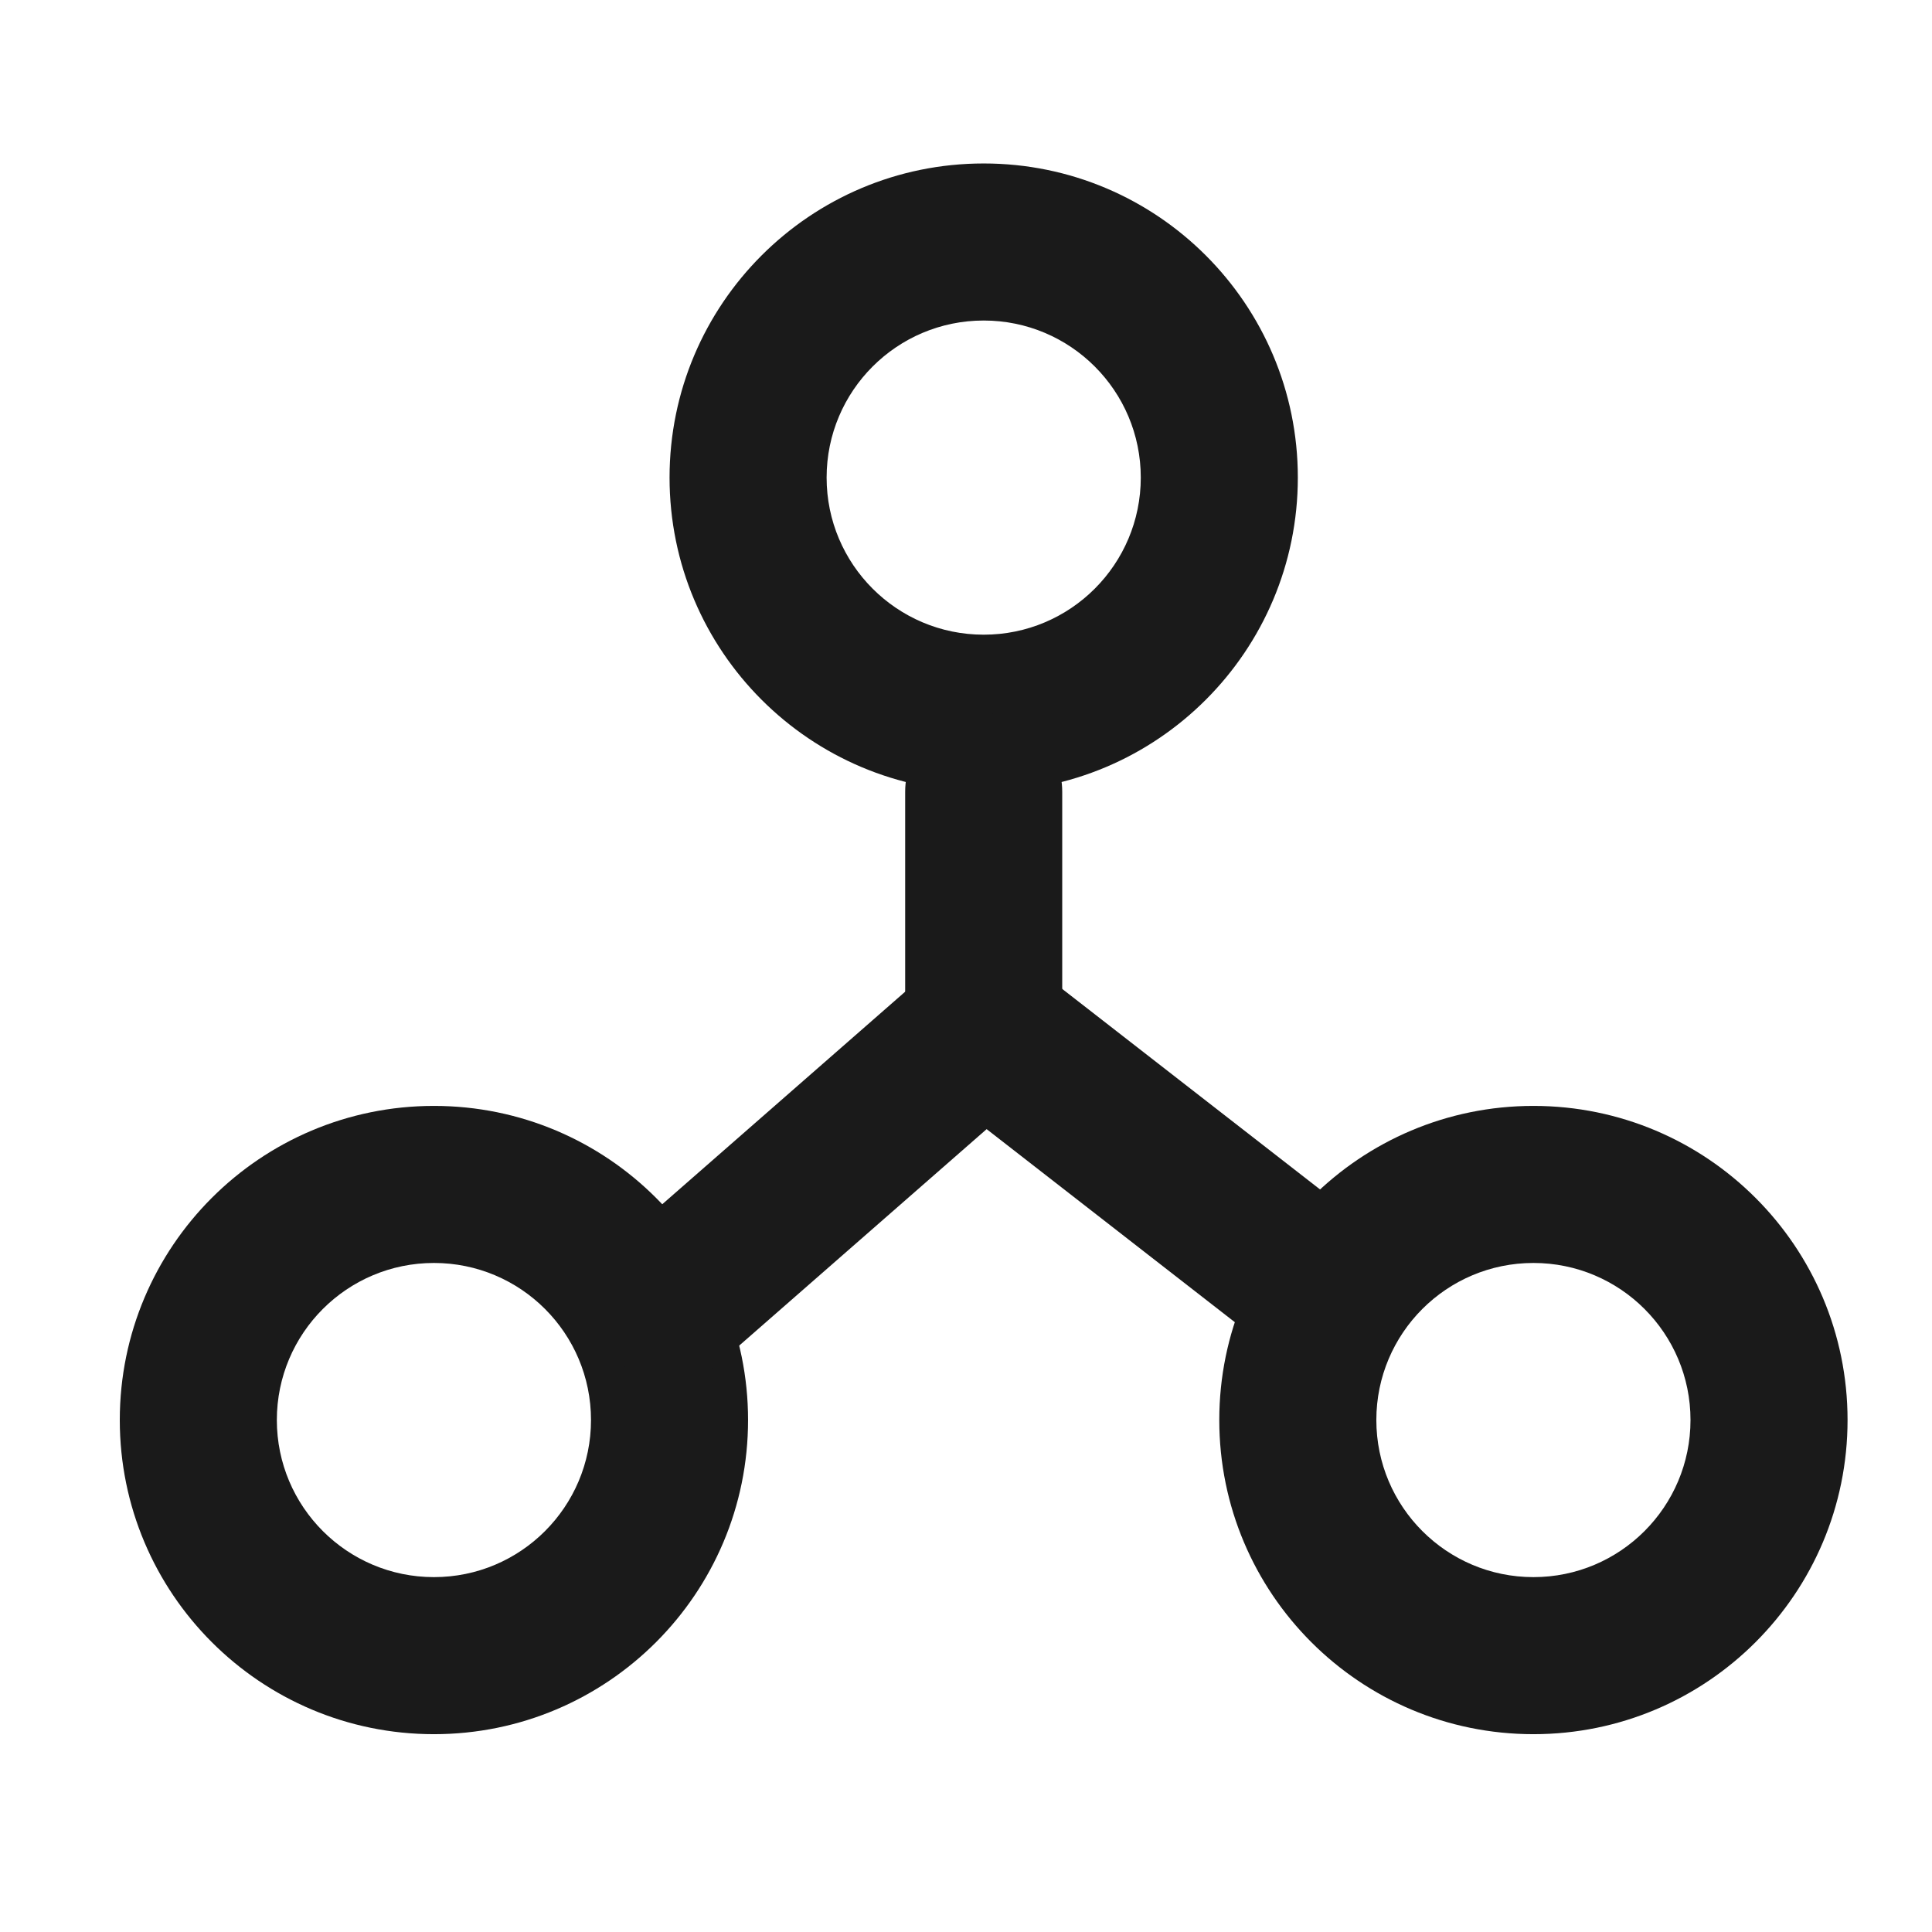 <svg width="41" height="41" viewBox="0 0 41 41" fill="none" xmlns="http://www.w3.org/2000/svg">
<path fill-rule="evenodd" clip-rule="evenodd" d="M20.876 13.469C22.717 13.469 24.209 11.976 24.209 10.135C24.209 8.294 22.717 6.802 20.876 6.802C19.035 6.802 17.542 8.294 17.542 10.135C17.542 11.976 19.035 13.469 20.876 13.469ZM20.876 16.802C24.558 16.802 27.542 13.817 27.542 10.135C27.542 6.454 24.558 3.469 20.876 3.469C17.194 3.469 14.209 6.454 14.209 10.135C14.209 13.817 17.194 16.802 20.876 16.802Z" fill="#1A1A1A"/>
<path fill-rule="evenodd" clip-rule="evenodd" d="M9.209 33.469C11.05 33.469 12.542 31.976 12.542 30.135C12.542 28.294 11.05 26.802 9.209 26.802C7.368 26.802 5.875 28.294 5.875 30.135C5.875 31.976 7.368 33.469 9.209 33.469ZM9.209 36.802C12.891 36.802 15.875 33.817 15.875 30.135C15.875 26.453 12.891 23.469 9.209 23.469C5.527 23.469 2.542 26.453 2.542 30.135C2.542 33.817 5.527 36.802 9.209 36.802Z" fill="#1A1A1A"/>
<path fill-rule="evenodd" clip-rule="evenodd" d="M32.542 33.469C34.383 33.469 35.875 31.976 35.875 30.135C35.875 28.294 34.383 26.802 32.542 26.802C30.701 26.802 29.208 28.294 29.208 30.135C29.208 31.976 30.701 33.469 32.542 33.469ZM32.542 36.802C36.224 36.802 39.208 33.817 39.208 30.135C39.208 26.453 36.224 23.469 32.542 23.469C28.86 23.469 25.875 26.453 25.875 30.135C25.875 33.817 28.86 36.802 32.542 36.802Z" fill="#1A1A1A"/>
<path fill-rule="evenodd" clip-rule="evenodd" d="M20.876 15.136C21.796 15.136 22.542 15.882 22.542 16.802L22.542 23.469L19.209 23.469L19.209 16.802C19.209 15.882 19.955 15.136 20.876 15.136Z" fill="#1A1A1A"/>
<path fill-rule="evenodd" clip-rule="evenodd" d="M20.813 19.642L29.399 26.319L27.352 28.951L20.938 23.962L15.306 28.889C14.614 29.495 13.56 29.425 12.954 28.732C12.348 28.04 12.418 26.987 13.111 26.381L20.813 19.642Z" fill="#1A1A1A"/>
</svg>
